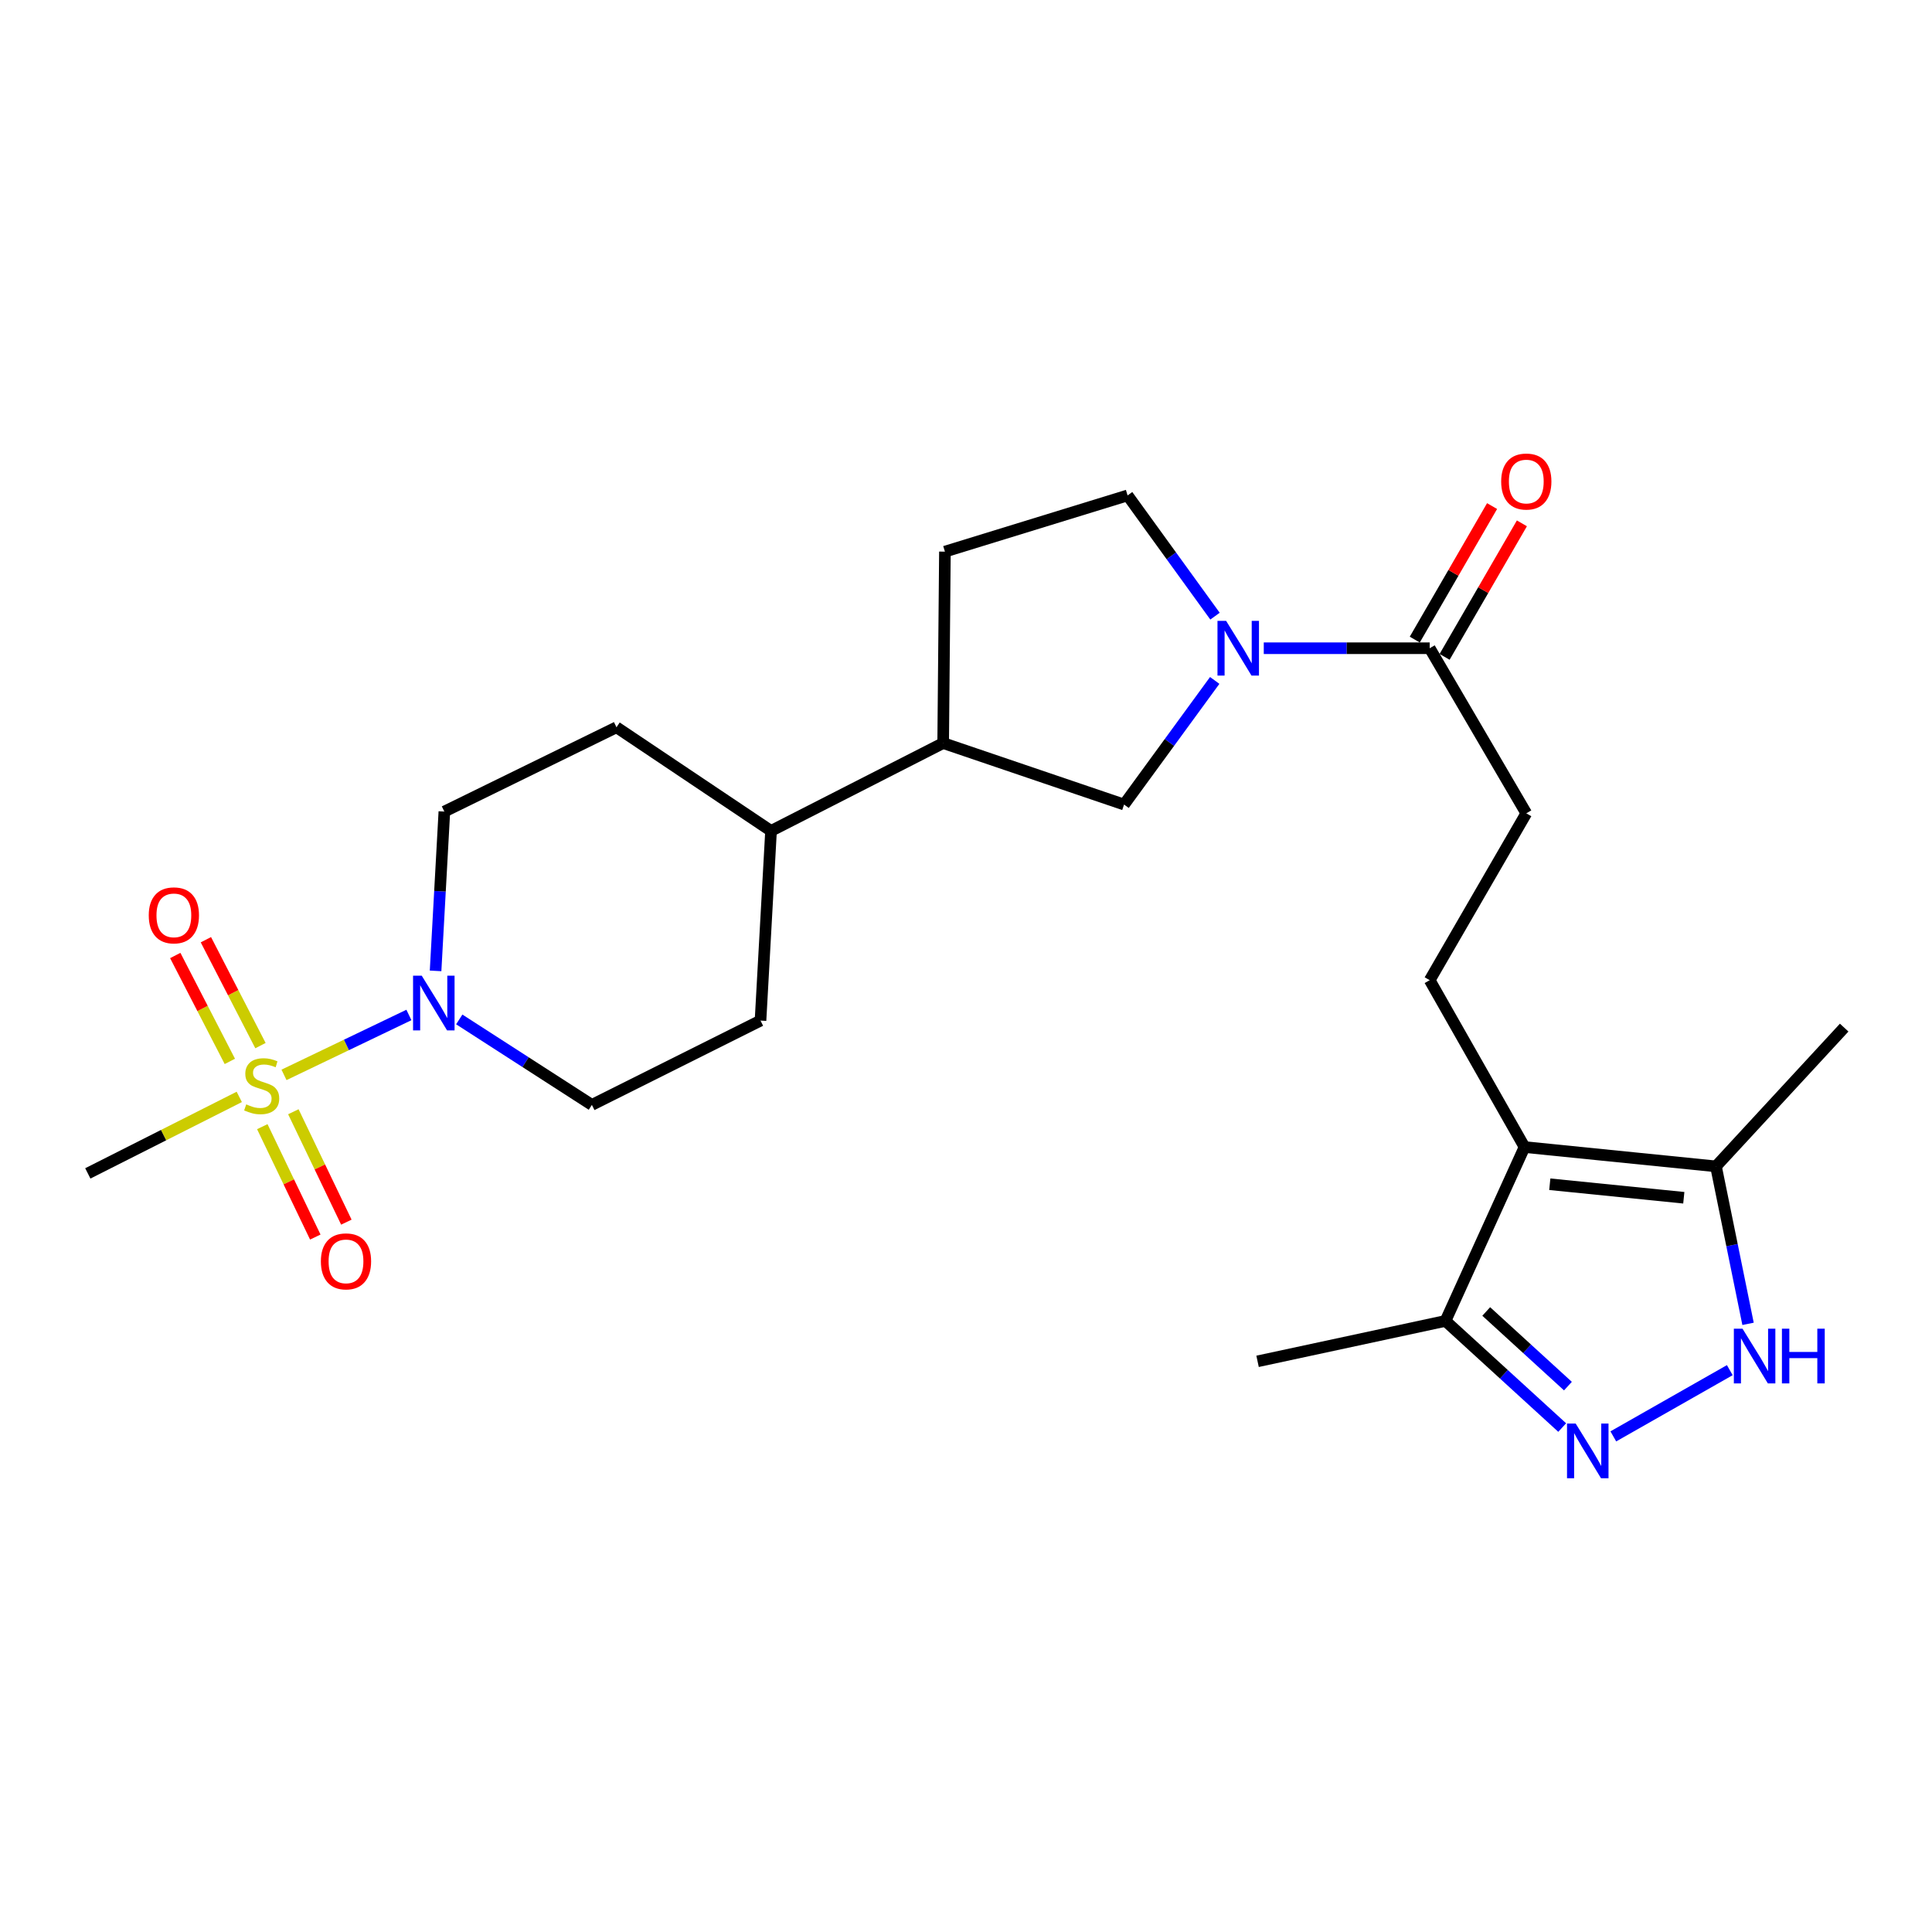 <?xml version='1.0' encoding='iso-8859-1'?>
<svg version='1.1' baseProfile='full'
              xmlns='http://www.w3.org/2000/svg'
                      xmlns:rdkit='http://www.rdkit.org/xml'
                      xmlns:xlink='http://www.w3.org/1999/xlink'
                  xml:space='preserve'
width='1000px' height='1000px' viewBox='0 0 1000 1000'>
<!-- END OF HEADER -->
<rect style='opacity:1.0;fill:#FFFFFF;stroke:none' width='1000' height='1000' x='0' y='0'> </rect>
<path class='bond-0' d='M 146.998,556.356 L 179.324,540.852' style='fill:none;fill-rule:evenodd;stroke:#CCCC00;stroke-width:6px;stroke-linecap:butt;stroke-linejoin:miter;stroke-opacity:1' />
<path class='bond-0' d='M 179.324,540.852 L 211.65,525.349' style='fill:none;fill-rule:evenodd;stroke:#0000FF;stroke-width:6px;stroke-linecap:butt;stroke-linejoin:miter;stroke-opacity:1' />
<path class='bond-1' d='M 135.762,583.155 L 149.478,611.728' style='fill:none;fill-rule:evenodd;stroke:#CCCC00;stroke-width:6px;stroke-linecap:butt;stroke-linejoin:miter;stroke-opacity:1' />
<path class='bond-1' d='M 149.478,611.728 L 163.195,640.301' style='fill:none;fill-rule:evenodd;stroke:#FF0000;stroke-width:6px;stroke-linecap:butt;stroke-linejoin:miter;stroke-opacity:1' />
<path class='bond-1' d='M 151.841,575.436 L 165.558,604.009' style='fill:none;fill-rule:evenodd;stroke:#CCCC00;stroke-width:6px;stroke-linecap:butt;stroke-linejoin:miter;stroke-opacity:1' />
<path class='bond-1' d='M 165.558,604.009 L 179.274,632.582' style='fill:none;fill-rule:evenodd;stroke:#FF0000;stroke-width:6px;stroke-linecap:butt;stroke-linejoin:miter;stroke-opacity:1' />
<path class='bond-2' d='M 134.82,541.209 L 120.694,513.801' style='fill:none;fill-rule:evenodd;stroke:#CCCC00;stroke-width:6px;stroke-linecap:butt;stroke-linejoin:miter;stroke-opacity:1' />
<path class='bond-2' d='M 120.694,513.801 L 106.568,486.393' style='fill:none;fill-rule:evenodd;stroke:#FF0000;stroke-width:6px;stroke-linecap:butt;stroke-linejoin:miter;stroke-opacity:1' />
<path class='bond-2' d='M 118.965,549.38 L 104.839,521.972' style='fill:none;fill-rule:evenodd;stroke:#CCCC00;stroke-width:6px;stroke-linecap:butt;stroke-linejoin:miter;stroke-opacity:1' />
<path class='bond-2' d='M 104.839,521.972 L 90.713,494.564' style='fill:none;fill-rule:evenodd;stroke:#FF0000;stroke-width:6px;stroke-linecap:butt;stroke-linejoin:miter;stroke-opacity:1' />
<path class='bond-3' d='M 123.848,567.754 L 84.651,587.551' style='fill:none;fill-rule:evenodd;stroke:#CCCC00;stroke-width:6px;stroke-linecap:butt;stroke-linejoin:miter;stroke-opacity:1' />
<path class='bond-3' d='M 84.651,587.551 L 45.455,607.348' style='fill:none;fill-rule:evenodd;stroke:#000000;stroke-width:6px;stroke-linecap:butt;stroke-linejoin:miter;stroke-opacity:1' />
<path class='bond-4' d='M 789.095,593.713 L 740.006,507.346' style='fill:none;fill-rule:evenodd;stroke:#000000;stroke-width:6px;stroke-linecap:butt;stroke-linejoin:miter;stroke-opacity:1' />
<path class='bond-5' d='M 789.095,593.713 L 888.185,603.711' style='fill:none;fill-rule:evenodd;stroke:#000000;stroke-width:6px;stroke-linecap:butt;stroke-linejoin:miter;stroke-opacity:1' />
<path class='bond-5' d='M 802.168,612.959 L 871.531,619.957' style='fill:none;fill-rule:evenodd;stroke:#000000;stroke-width:6px;stroke-linecap:butt;stroke-linejoin:miter;stroke-opacity:1' />
<path class='bond-6' d='M 789.095,593.713 L 748.181,683.706' style='fill:none;fill-rule:evenodd;stroke:#000000;stroke-width:6px;stroke-linecap:butt;stroke-linejoin:miter;stroke-opacity:1' />
<path class='bond-7' d='M 808.591,738.898 L 778.386,711.302' style='fill:none;fill-rule:evenodd;stroke:#0000FF;stroke-width:6px;stroke-linecap:butt;stroke-linejoin:miter;stroke-opacity:1' />
<path class='bond-7' d='M 778.386,711.302 L 748.181,683.706' style='fill:none;fill-rule:evenodd;stroke:#000000;stroke-width:6px;stroke-linecap:butt;stroke-linejoin:miter;stroke-opacity:1' />
<path class='bond-7' d='M 811.56,717.451 L 790.416,698.134' style='fill:none;fill-rule:evenodd;stroke:#0000FF;stroke-width:6px;stroke-linecap:butt;stroke-linejoin:miter;stroke-opacity:1' />
<path class='bond-7' d='M 790.416,698.134 L 769.273,678.817' style='fill:none;fill-rule:evenodd;stroke:#000000;stroke-width:6px;stroke-linecap:butt;stroke-linejoin:miter;stroke-opacity:1' />
<path class='bond-8' d='M 835.048,743.47 L 895.338,709.191' style='fill:none;fill-rule:evenodd;stroke:#0000FF;stroke-width:6px;stroke-linecap:butt;stroke-linejoin:miter;stroke-opacity:1' />
<path class='bond-9' d='M 237.713,527.657 L 272.036,549.775' style='fill:none;fill-rule:evenodd;stroke:#0000FF;stroke-width:6px;stroke-linecap:butt;stroke-linejoin:miter;stroke-opacity:1' />
<path class='bond-9' d='M 272.036,549.775 L 306.358,571.893' style='fill:none;fill-rule:evenodd;stroke:#000000;stroke-width:6px;stroke-linecap:butt;stroke-linejoin:miter;stroke-opacity:1' />
<path class='bond-10' d='M 225.457,502.526 L 227.728,461.297' style='fill:none;fill-rule:evenodd;stroke:#0000FF;stroke-width:6px;stroke-linecap:butt;stroke-linejoin:miter;stroke-opacity:1' />
<path class='bond-10' d='M 227.728,461.297 L 230,420.067' style='fill:none;fill-rule:evenodd;stroke:#000000;stroke-width:6px;stroke-linecap:butt;stroke-linejoin:miter;stroke-opacity:1' />
<path class='bond-11' d='M 628.736,352.189 L 605.277,384.31' style='fill:none;fill-rule:evenodd;stroke:#0000FF;stroke-width:6px;stroke-linecap:butt;stroke-linejoin:miter;stroke-opacity:1' />
<path class='bond-11' d='M 605.277,384.31 L 581.819,416.431' style='fill:none;fill-rule:evenodd;stroke:#000000;stroke-width:6px;stroke-linecap:butt;stroke-linejoin:miter;stroke-opacity:1' />
<path class='bond-12' d='M 654.123,335.524 L 697.065,335.524' style='fill:none;fill-rule:evenodd;stroke:#0000FF;stroke-width:6px;stroke-linecap:butt;stroke-linejoin:miter;stroke-opacity:1' />
<path class='bond-12' d='M 697.065,335.524 L 740.006,335.524' style='fill:none;fill-rule:evenodd;stroke:#000000;stroke-width:6px;stroke-linecap:butt;stroke-linejoin:miter;stroke-opacity:1' />
<path class='bond-13' d='M 628.887,318.923 L 606.264,287.677' style='fill:none;fill-rule:evenodd;stroke:#0000FF;stroke-width:6px;stroke-linecap:butt;stroke-linejoin:miter;stroke-opacity:1' />
<path class='bond-13' d='M 606.264,287.677 L 583.642,256.43' style='fill:none;fill-rule:evenodd;stroke:#000000;stroke-width:6px;stroke-linecap:butt;stroke-linejoin:miter;stroke-opacity:1' />
<path class='bond-14' d='M 904.787,685.224 L 896.486,644.468' style='fill:none;fill-rule:evenodd;stroke:#0000FF;stroke-width:6px;stroke-linecap:butt;stroke-linejoin:miter;stroke-opacity:1' />
<path class='bond-14' d='M 896.486,644.468 L 888.185,603.711' style='fill:none;fill-rule:evenodd;stroke:#000000;stroke-width:6px;stroke-linecap:butt;stroke-linejoin:miter;stroke-opacity:1' />
<path class='bond-15' d='M 888.185,603.711 L 954.545,531.891' style='fill:none;fill-rule:evenodd;stroke:#000000;stroke-width:6px;stroke-linecap:butt;stroke-linejoin:miter;stroke-opacity:1' />
<path class='bond-16' d='M 740.006,335.524 L 790.007,420.979' style='fill:none;fill-rule:evenodd;stroke:#000000;stroke-width:6px;stroke-linecap:butt;stroke-linejoin:miter;stroke-opacity:1' />
<path class='bond-17' d='M 747.724,339.992 L 767.729,305.436' style='fill:none;fill-rule:evenodd;stroke:#000000;stroke-width:6px;stroke-linecap:butt;stroke-linejoin:miter;stroke-opacity:1' />
<path class='bond-17' d='M 767.729,305.436 L 787.735,270.88' style='fill:none;fill-rule:evenodd;stroke:#FF0000;stroke-width:6px;stroke-linecap:butt;stroke-linejoin:miter;stroke-opacity:1' />
<path class='bond-17' d='M 732.288,331.056 L 752.293,296.5' style='fill:none;fill-rule:evenodd;stroke:#000000;stroke-width:6px;stroke-linecap:butt;stroke-linejoin:miter;stroke-opacity:1' />
<path class='bond-17' d='M 752.293,296.5 L 772.299,261.944' style='fill:none;fill-rule:evenodd;stroke:#FF0000;stroke-width:6px;stroke-linecap:butt;stroke-linejoin:miter;stroke-opacity:1' />
<path class='bond-18' d='M 748.181,683.706 L 650.914,704.624' style='fill:none;fill-rule:evenodd;stroke:#000000;stroke-width:6px;stroke-linecap:butt;stroke-linejoin:miter;stroke-opacity:1' />
<path class='bond-19' d='M 581.819,416.431 L 488.179,384.613' style='fill:none;fill-rule:evenodd;stroke:#000000;stroke-width:6px;stroke-linecap:butt;stroke-linejoin:miter;stroke-opacity:1' />
<path class='bond-20' d='M 740.006,507.346 L 790.007,420.979' style='fill:none;fill-rule:evenodd;stroke:#000000;stroke-width:6px;stroke-linecap:butt;stroke-linejoin:miter;stroke-opacity:1' />
<path class='bond-21' d='M 488.179,384.613 L 399.087,430.076' style='fill:none;fill-rule:evenodd;stroke:#000000;stroke-width:6px;stroke-linecap:butt;stroke-linejoin:miter;stroke-opacity:1' />
<path class='bond-22' d='M 488.179,384.613 L 489.09,285.523' style='fill:none;fill-rule:evenodd;stroke:#000000;stroke-width:6px;stroke-linecap:butt;stroke-linejoin:miter;stroke-opacity:1' />
<path class='bond-23' d='M 583.642,256.43 L 489.09,285.523' style='fill:none;fill-rule:evenodd;stroke:#000000;stroke-width:6px;stroke-linecap:butt;stroke-linejoin:miter;stroke-opacity:1' />
<path class='bond-24' d='M 306.358,571.893 L 393.637,528.254' style='fill:none;fill-rule:evenodd;stroke:#000000;stroke-width:6px;stroke-linecap:butt;stroke-linejoin:miter;stroke-opacity:1' />
<path class='bond-25' d='M 230,420.067 L 319.091,376.438' style='fill:none;fill-rule:evenodd;stroke:#000000;stroke-width:6px;stroke-linecap:butt;stroke-linejoin:miter;stroke-opacity:1' />
<path class='bond-26' d='M 399.087,430.076 L 319.091,376.438' style='fill:none;fill-rule:evenodd;stroke:#000000;stroke-width:6px;stroke-linecap:butt;stroke-linejoin:miter;stroke-opacity:1' />
<path class='bond-27' d='M 399.087,430.076 L 393.637,528.254' style='fill:none;fill-rule:evenodd;stroke:#000000;stroke-width:6px;stroke-linecap:butt;stroke-linejoin:miter;stroke-opacity:1' />
<path  class='atom-0' d='M 127.448 571.615
Q 127.768 571.735, 129.088 572.295
Q 130.408 572.855, 131.848 573.215
Q 133.328 573.535, 134.768 573.535
Q 137.448 573.535, 139.008 572.255
Q 140.568 570.935, 140.568 568.655
Q 140.568 567.095, 139.768 566.135
Q 139.008 565.175, 137.808 564.655
Q 136.608 564.135, 134.608 563.535
Q 132.088 562.775, 130.568 562.055
Q 129.088 561.335, 128.008 559.815
Q 126.968 558.295, 126.968 555.735
Q 126.968 552.175, 129.368 549.975
Q 131.808 547.775, 136.608 547.775
Q 139.888 547.775, 143.608 549.335
L 142.688 552.415
Q 139.288 551.015, 136.728 551.015
Q 133.968 551.015, 132.448 552.175
Q 130.928 553.295, 130.968 555.255
Q 130.968 556.775, 131.728 557.695
Q 132.528 558.615, 133.648 559.135
Q 134.808 559.655, 136.728 560.255
Q 139.288 561.055, 140.808 561.855
Q 142.328 562.655, 143.408 564.295
Q 144.528 565.895, 144.528 568.655
Q 144.528 572.575, 141.888 574.695
Q 139.288 576.775, 134.928 576.775
Q 132.408 576.775, 130.488 576.215
Q 128.608 575.695, 126.368 574.775
L 127.448 571.615
' fill='#CCCC00'/>
<path  class='atom-2' d='M 815.564 736.828
L 824.844 751.828
Q 825.764 753.308, 827.244 755.988
Q 828.724 758.668, 828.804 758.828
L 828.804 736.828
L 832.564 736.828
L 832.564 765.148
L 828.684 765.148
L 818.724 748.748
Q 817.564 746.828, 816.324 744.628
Q 815.124 742.428, 814.764 741.748
L 814.764 765.148
L 811.084 765.148
L 811.084 736.828
L 815.564 736.828
' fill='#0000FF'/>
<path  class='atom-3' d='M 218.28 505.007
L 227.56 520.007
Q 228.48 521.487, 229.96 524.167
Q 231.44 526.847, 231.52 527.007
L 231.52 505.007
L 235.28 505.007
L 235.28 533.327
L 231.4 533.327
L 221.44 516.927
Q 220.28 515.007, 219.04 512.807
Q 217.84 510.607, 217.48 509.927
L 217.48 533.327
L 213.8 533.327
L 213.8 505.007
L 218.28 505.007
' fill='#0000FF'/>
<path  class='atom-4' d='M 634.646 321.364
L 643.926 336.364
Q 644.846 337.844, 646.326 340.524
Q 647.806 343.204, 647.886 343.364
L 647.886 321.364
L 651.646 321.364
L 651.646 349.684
L 647.766 349.684
L 637.806 333.284
Q 636.646 331.364, 635.406 329.164
Q 634.206 326.964, 633.846 326.284
L 633.846 349.684
L 630.166 349.684
L 630.166 321.364
L 634.646 321.364
' fill='#0000FF'/>
<path  class='atom-5' d='M 901.921 687.729
L 911.201 702.729
Q 912.121 704.209, 913.601 706.889
Q 915.081 709.569, 915.161 709.729
L 915.161 687.729
L 918.921 687.729
L 918.921 716.049
L 915.041 716.049
L 905.081 699.649
Q 903.921 697.729, 902.681 695.529
Q 901.481 693.329, 901.121 692.649
L 901.121 716.049
L 897.441 716.049
L 897.441 687.729
L 901.921 687.729
' fill='#0000FF'/>
<path  class='atom-5' d='M 922.321 687.729
L 926.161 687.729
L 926.161 699.769
L 940.641 699.769
L 940.641 687.729
L 944.481 687.729
L 944.481 716.049
L 940.641 716.049
L 940.641 702.969
L 926.161 702.969
L 926.161 716.049
L 922.321 716.049
L 922.321 687.729
' fill='#0000FF'/>
<path  class='atom-11' d='M 166.087 652.88
Q 166.087 646.08, 169.447 642.28
Q 172.807 638.48, 179.087 638.48
Q 185.367 638.48, 188.727 642.28
Q 192.087 646.08, 192.087 652.88
Q 192.087 659.76, 188.687 663.68
Q 185.287 667.56, 179.087 667.56
Q 172.847 667.56, 169.447 663.68
Q 166.087 659.8, 166.087 652.88
M 179.087 664.36
Q 183.407 664.36, 185.727 661.48
Q 188.087 658.56, 188.087 652.88
Q 188.087 647.32, 185.727 644.52
Q 183.407 641.68, 179.087 641.68
Q 174.767 641.68, 172.407 644.48
Q 170.087 647.28, 170.087 652.88
Q 170.087 658.6, 172.407 661.48
Q 174.767 664.36, 179.087 664.36
' fill='#FF0000'/>
<path  class='atom-12' d='M 76.996 473.785
Q 76.996 466.985, 80.356 463.185
Q 83.716 459.385, 89.996 459.385
Q 96.275 459.385, 99.635 463.185
Q 102.995 466.985, 102.995 473.785
Q 102.995 480.665, 99.596 484.585
Q 96.195 488.465, 89.996 488.465
Q 83.755 488.465, 80.356 484.585
Q 76.996 480.705, 76.996 473.785
M 89.996 485.265
Q 94.316 485.265, 96.635 482.385
Q 98.996 479.465, 98.996 473.785
Q 98.996 468.225, 96.635 465.425
Q 94.316 462.585, 89.996 462.585
Q 85.675 462.585, 83.316 465.385
Q 80.996 468.185, 80.996 473.785
Q 80.996 479.505, 83.316 482.385
Q 85.675 485.265, 89.996 485.265
' fill='#FF0000'/>
<path  class='atom-19' d='M 777.007 249.237
Q 777.007 242.437, 780.367 238.637
Q 783.727 234.837, 790.007 234.837
Q 796.287 234.837, 799.647 238.637
Q 803.007 242.437, 803.007 249.237
Q 803.007 256.117, 799.607 260.037
Q 796.207 263.917, 790.007 263.917
Q 783.767 263.917, 780.367 260.037
Q 777.007 256.157, 777.007 249.237
M 790.007 260.717
Q 794.327 260.717, 796.647 257.837
Q 799.007 254.917, 799.007 249.237
Q 799.007 243.677, 796.647 240.877
Q 794.327 238.037, 790.007 238.037
Q 785.687 238.037, 783.327 240.837
Q 781.007 243.637, 781.007 249.237
Q 781.007 254.957, 783.327 257.837
Q 785.687 260.717, 790.007 260.717
' fill='#FF0000'/>
</svg>
